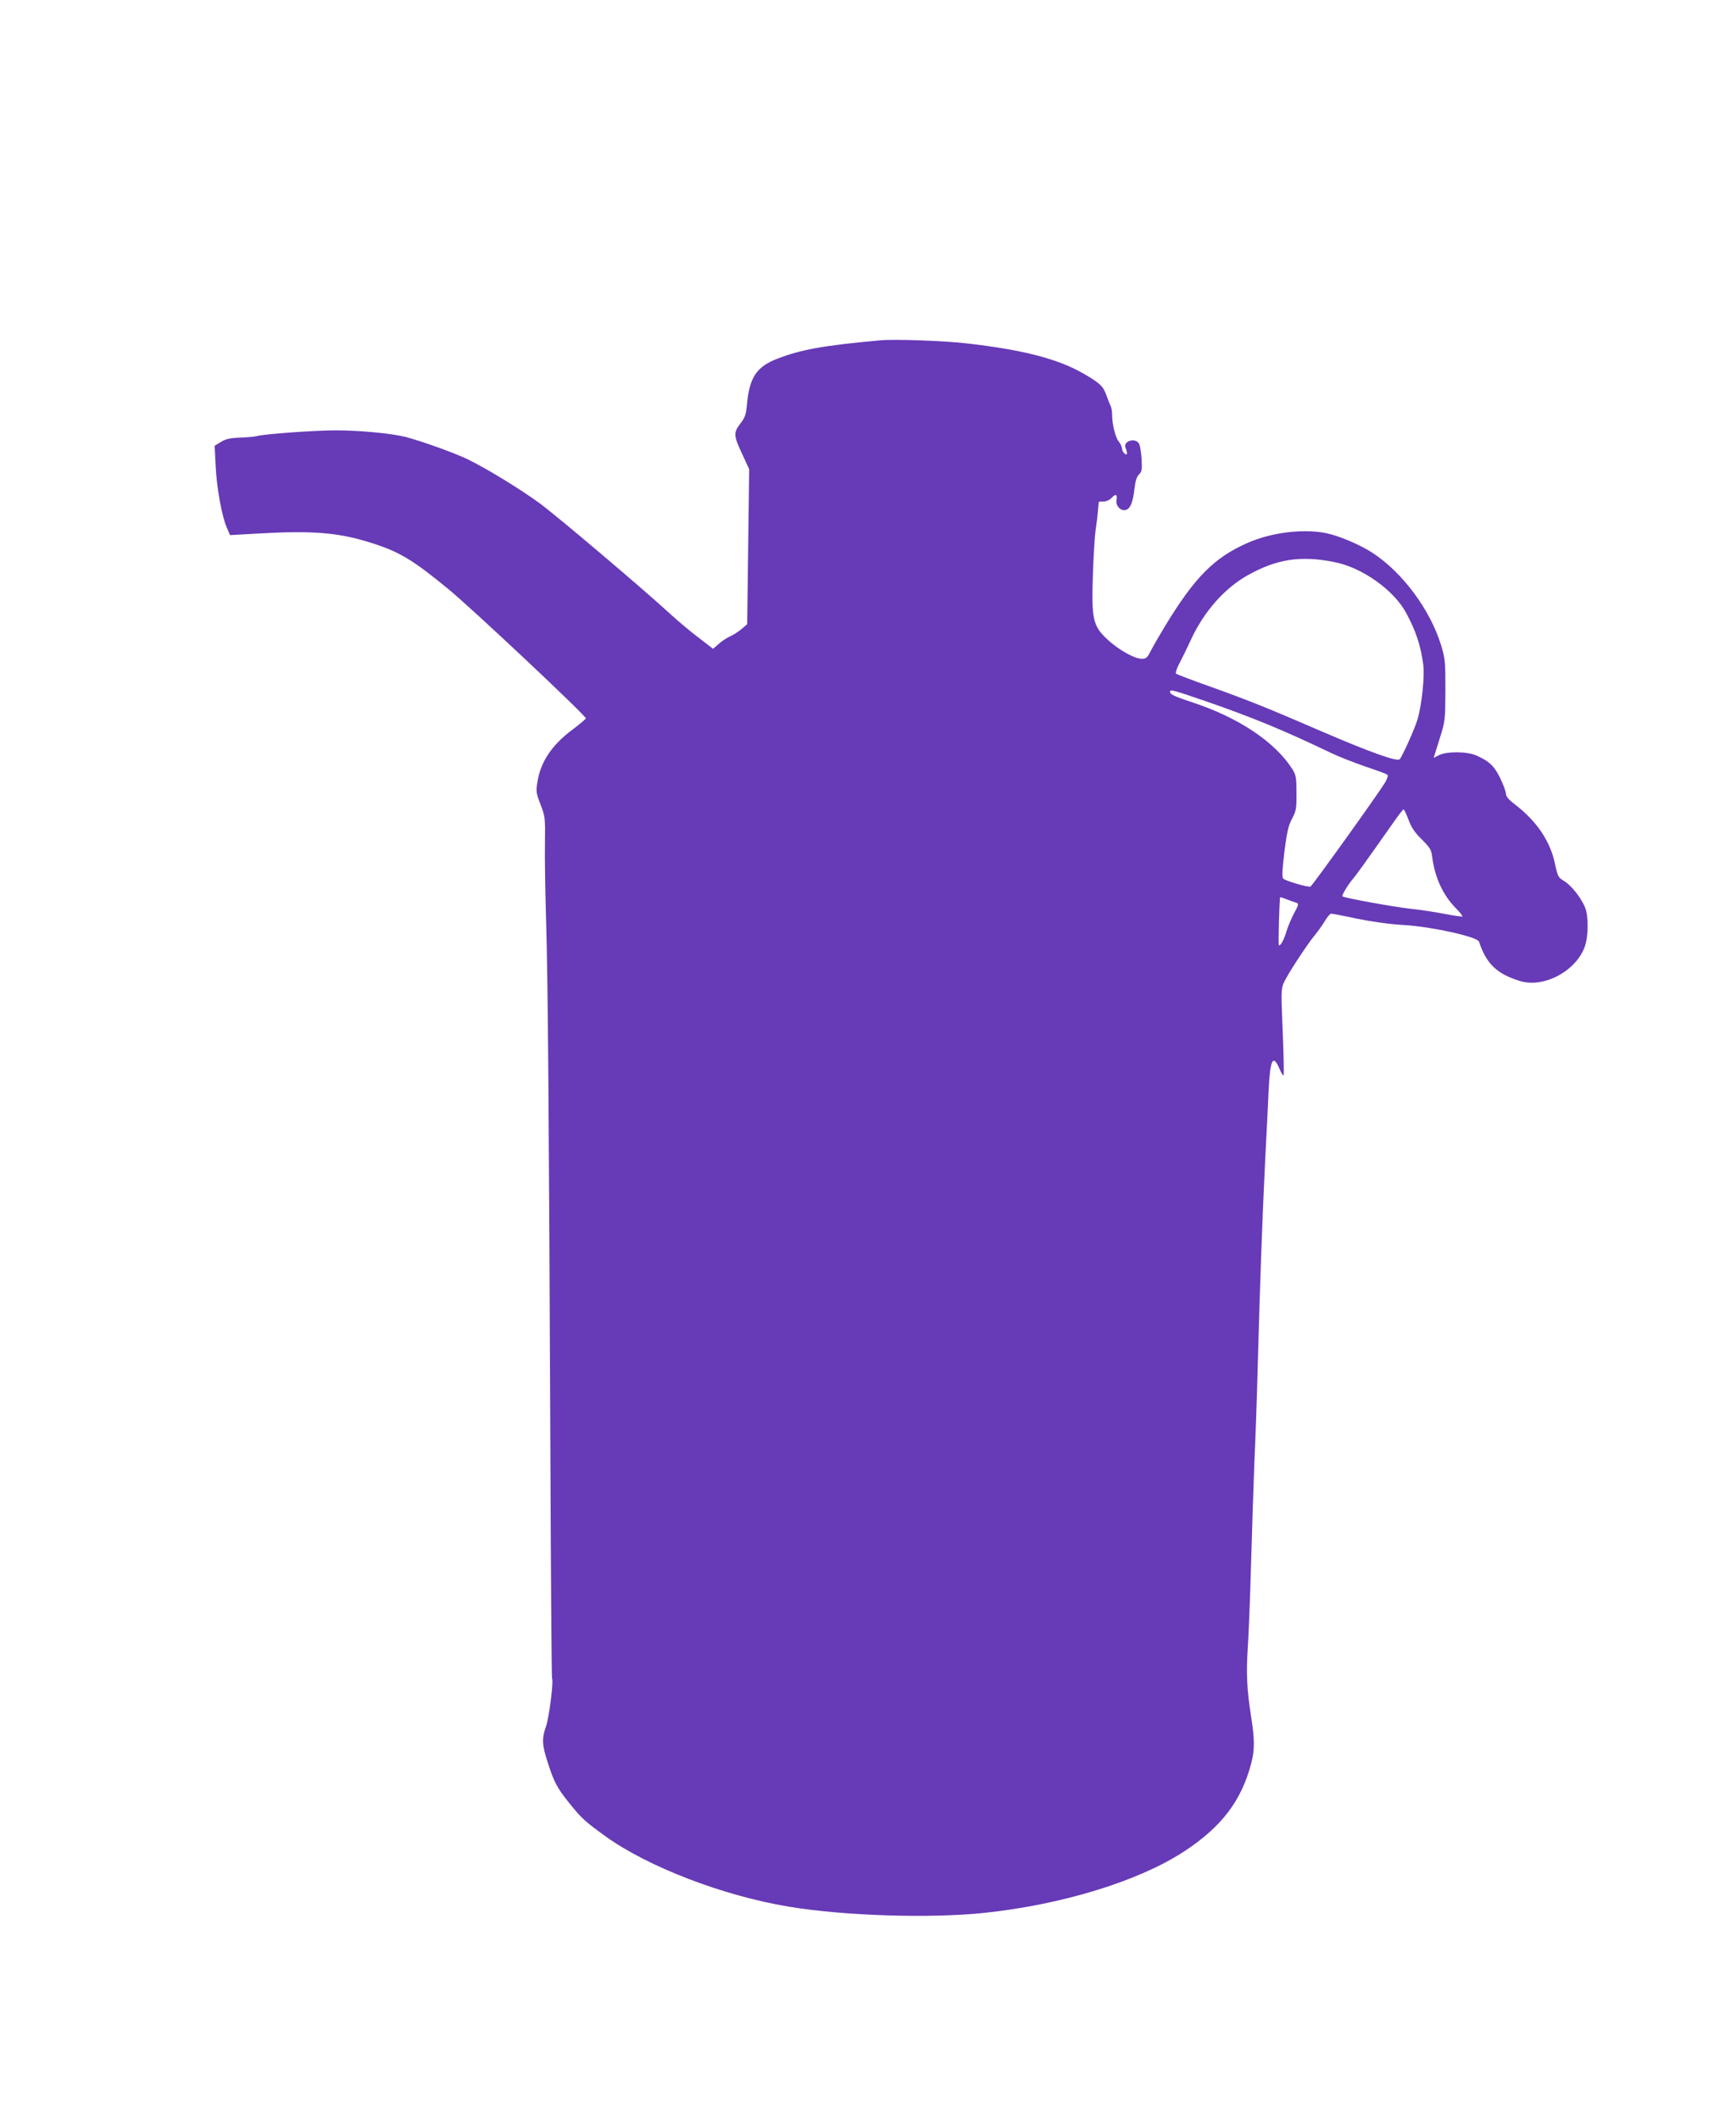 <?xml version="1.0" standalone="no"?>
<!DOCTYPE svg PUBLIC "-//W3C//DTD SVG 20010904//EN"
 "http://www.w3.org/TR/2001/REC-SVG-20010904/DTD/svg10.dtd">
<svg version="1.0" xmlns="http://www.w3.org/2000/svg"
 width="1049pt" height="1280pt" viewBox="0 0 1049 1280"
 preserveAspectRatio="xMidYMid meet">
<g transform="translate(0,1280) scale(0.1,-0.1)"
fill="#673ab7" stroke="none">
<path d="M5320 10744 c-342 -31 -482 -56 -625 -112 -123 -48 -166 -112 -181
-272 -6 -64 -11 -81 -41 -120 -42 -55 -41 -71 15 -190 l39 -85 -6 -468 -6
-468 -35 -30 c-19 -16 -50 -36 -69 -44 -18 -8 -49 -28 -68 -45 l-34 -30 -87
67 c-48 36 -124 100 -170 142 -166 153 -681 589 -789 669 -120 88 -333 218
-443 270 -88 41 -265 104 -368 132 -82 21 -277 40 -422 40 -134 0 -441 -23
-480 -35 -9 -3 -53 -7 -98 -9 -62 -2 -88 -8 -117 -26 l-38 -23 6 -121 c6 -133
38 -307 68 -375 l19 -44 158 9 c345 20 498 7 699 -57 167 -53 248 -102 461
-277 143 -117 832 -765 832 -782 0 -4 -37 -35 -82 -69 -122 -91 -190 -191
-210 -312 -10 -60 -9 -69 18 -139 28 -72 29 -81 27 -230 -2 -85 2 -301 7 -480
11 -346 17 -1155 26 -3259 3 -718 7 -1308 10 -1312 10 -16 -18 -234 -36 -287
-27 -76 -25 -114 10 -221 38 -118 57 -154 128 -242 76 -95 96 -113 222 -204
258 -185 709 -358 1105 -424 337 -56 853 -72 1180 -38 470 49 933 191 1208
370 227 148 349 307 408 535 21 80 21 146 -2 287 -24 155 -29 254 -20 395 6
80 15 318 21 530 6 212 15 486 20 610 6 124 15 383 20 575 14 519 29 925 45
1245 8 157 18 348 21 425 9 184 26 219 65 129 11 -26 22 -44 25 -41 3 3 1 121
-5 262 -10 242 -10 260 7 299 24 52 138 227 186 285 20 24 48 64 62 87 14 24
31 44 38 44 6 0 76 -13 154 -30 89 -18 199 -34 290 -39 171 -11 439 -71 449
-100 45 -135 108 -195 248 -238 145 -44 340 61 392 210 22 64 22 187 0 237
-26 60 -83 131 -124 156 -37 22 -40 27 -57 106 -28 135 -110 256 -238 355 -40
30 -58 51 -58 66 0 13 -15 54 -34 94 -36 75 -68 105 -146 139 -57 25 -181 25
-226 1 l-31 -16 35 112 c35 111 35 114 36 297 0 175 -1 190 -27 275 -66 212
-231 435 -412 554 -78 51 -208 106 -287 121 -137 26 -325 3 -467 -59 -204 -89
-322 -208 -505 -510 -31 -51 -67 -114 -81 -141 -22 -44 -29 -50 -56 -50 -45 0
-145 57 -211 120 -84 80 -93 120 -84 390 4 113 11 232 16 265 5 33 12 85 14
115 3 30 5 56 6 58 0 1 13 2 28 2 16 0 37 9 47 20 26 28 38 25 32 -9 -8 -37
27 -73 59 -61 26 10 41 50 50 133 5 42 13 68 27 81 17 17 19 29 15 97 -3 43
-10 85 -18 93 -27 33 -94 8 -79 -29 14 -35 11 -49 -6 -35 -8 7 -15 20 -15 30
0 9 -9 29 -20 43 -21 26 -40 105 -40 164 0 18 -4 41 -9 51 -5 9 -16 38 -25 63
-20 56 -39 74 -141 133 -154 88 -361 142 -700 181 -131 16 -441 27 -525 19z
m2744 -1340 c168 -33 360 -170 434 -309 58 -109 86 -192 102 -309 10 -68 -9
-248 -35 -334 -16 -54 -89 -217 -107 -239 -14 -17 -186 45 -471 168 -319 138
-440 187 -672 270 -110 39 -204 75 -209 79 -4 5 4 30 18 57 14 26 46 91 70
143 78 172 205 317 348 396 174 97 319 119 522 78z m-782 -839 c289 -100 480
-179 763 -315 44 -21 136 -57 205 -81 69 -23 129 -45 134 -50 5 -4 -2 -25 -14
-46 -44 -72 -436 -619 -451 -629 -12 -7 -152 34 -165 48 -8 10 -6 50 7 161 15
118 24 158 46 200 25 47 28 61 27 157 0 95 -3 109 -26 145 -104 163 -325 310
-598 400 -115 38 -140 50 -140 66 0 15 17 11 212 -56z m1229 -717 c17 -47 38
-78 80 -119 50 -50 58 -63 63 -105 16 -126 66 -234 146 -314 23 -23 39 -44 37
-47 -3 -2 -52 5 -109 16 -56 11 -150 25 -208 31 -98 11 -399 65 -408 75 -6 5
35 73 63 105 19 22 69 91 249 347 28 40 54 73 57 73 4 0 17 -28 30 -62z m-734
-482 c21 -8 46 -17 56 -20 16 -5 15 -11 -13 -63 -17 -31 -37 -80 -46 -108 -14
-51 -39 -95 -46 -85 -5 7 3 290 8 290 2 0 21 -6 41 -14z"/>
</g>
</svg>

